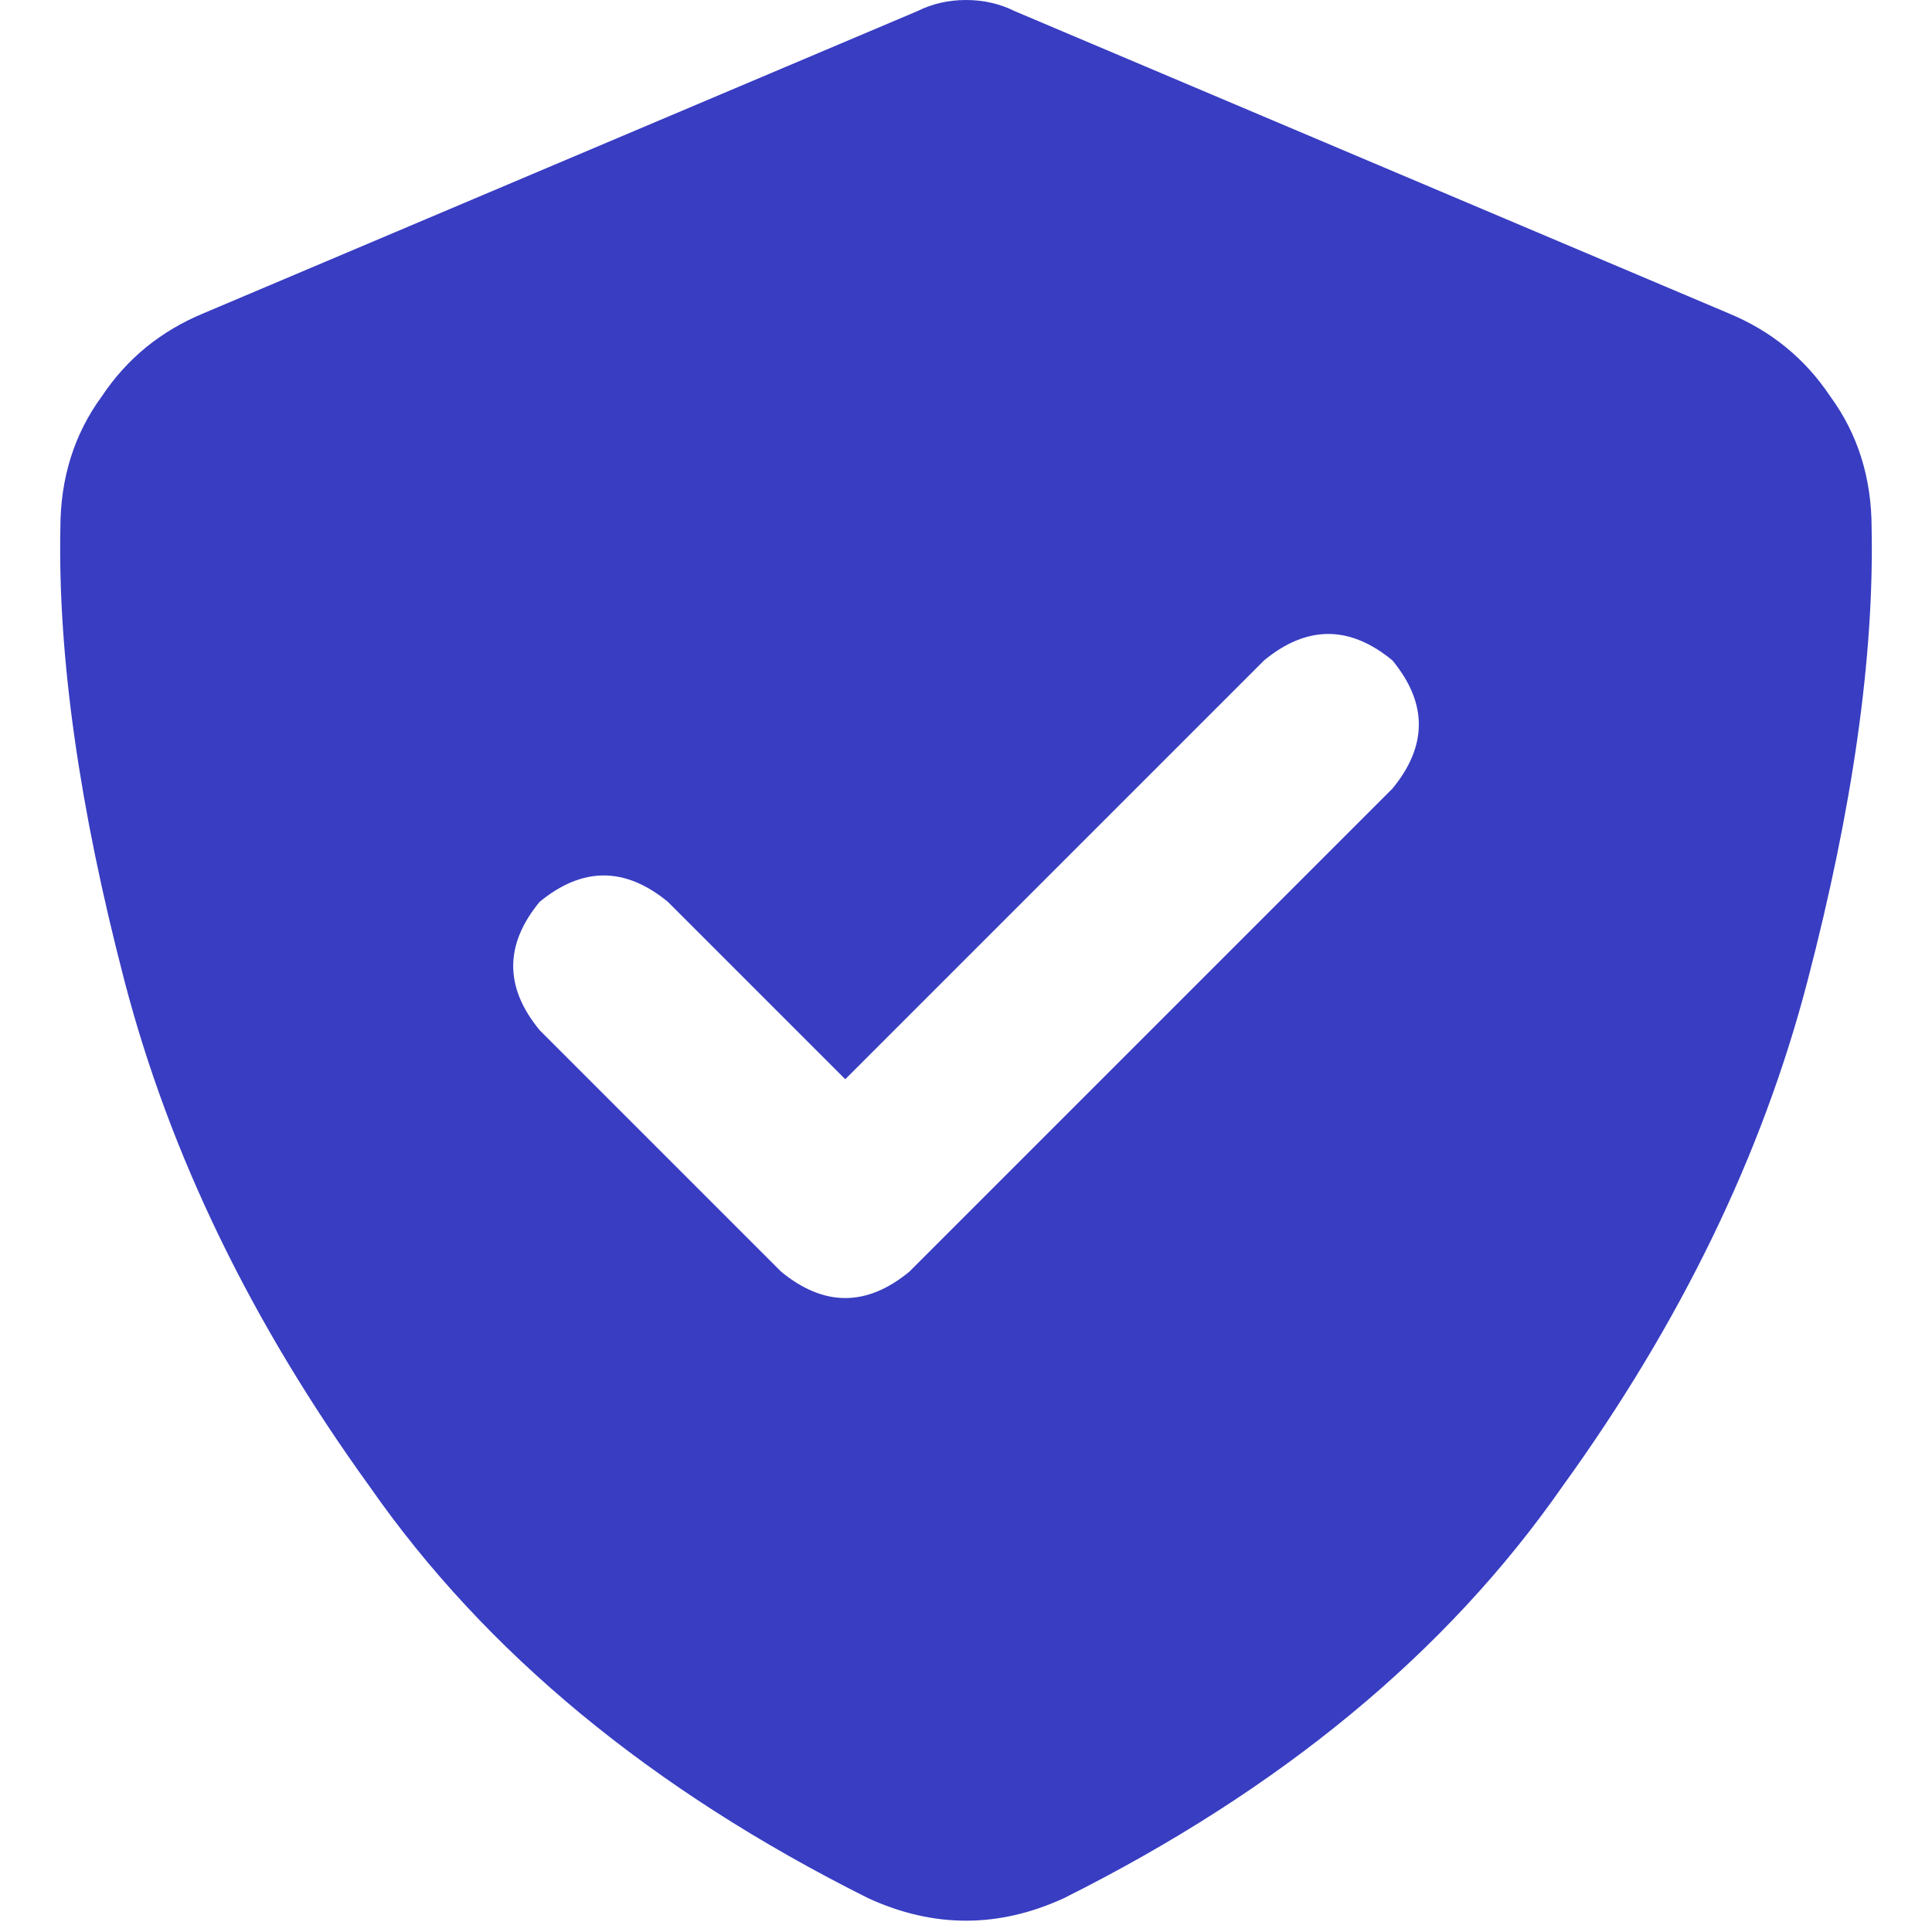 <svg width="40" height="40" viewBox="0 0 40 40" fill="none" xmlns="http://www.w3.org/2000/svg">
<path d="M21.016 0.234L35.782 6.484C36.667 6.849 37.37 7.422 37.891 8.203C38.464 8.984 38.75 9.896 38.75 10.938C38.802 13.594 38.36 16.719 37.422 20.312C36.485 23.906 34.792 27.396 32.344 30.781C29.948 34.219 26.511 37.057 22.032 39.297C20.677 39.922 19.323 39.922 17.969 39.297C13.49 37.057 10.052 34.219 7.656 30.781C5.209 27.396 3.516 23.906 2.578 20.312C1.641 16.719 1.198 13.594 1.25 10.938C1.25 9.896 1.537 8.984 2.11 8.203C2.63 7.422 3.334 6.849 4.219 6.484L18.985 0.234C19.297 0.078 19.636 0 20 0C20.365 0 20.703 0.078 21.016 0.234ZM28.828 16.328C29.558 15.443 29.558 14.557 28.828 13.672C27.943 12.943 27.058 12.943 26.172 13.672L17.5 22.344L13.828 18.672C12.943 17.943 12.057 17.943 11.172 18.672C10.443 19.557 10.443 20.443 11.172 21.328L16.172 26.328C17.058 27.057 17.943 27.057 18.828 26.328L28.828 16.328L18.828 26.328L28.828 16.328Z" fill="#383DC2"/>
</svg>
